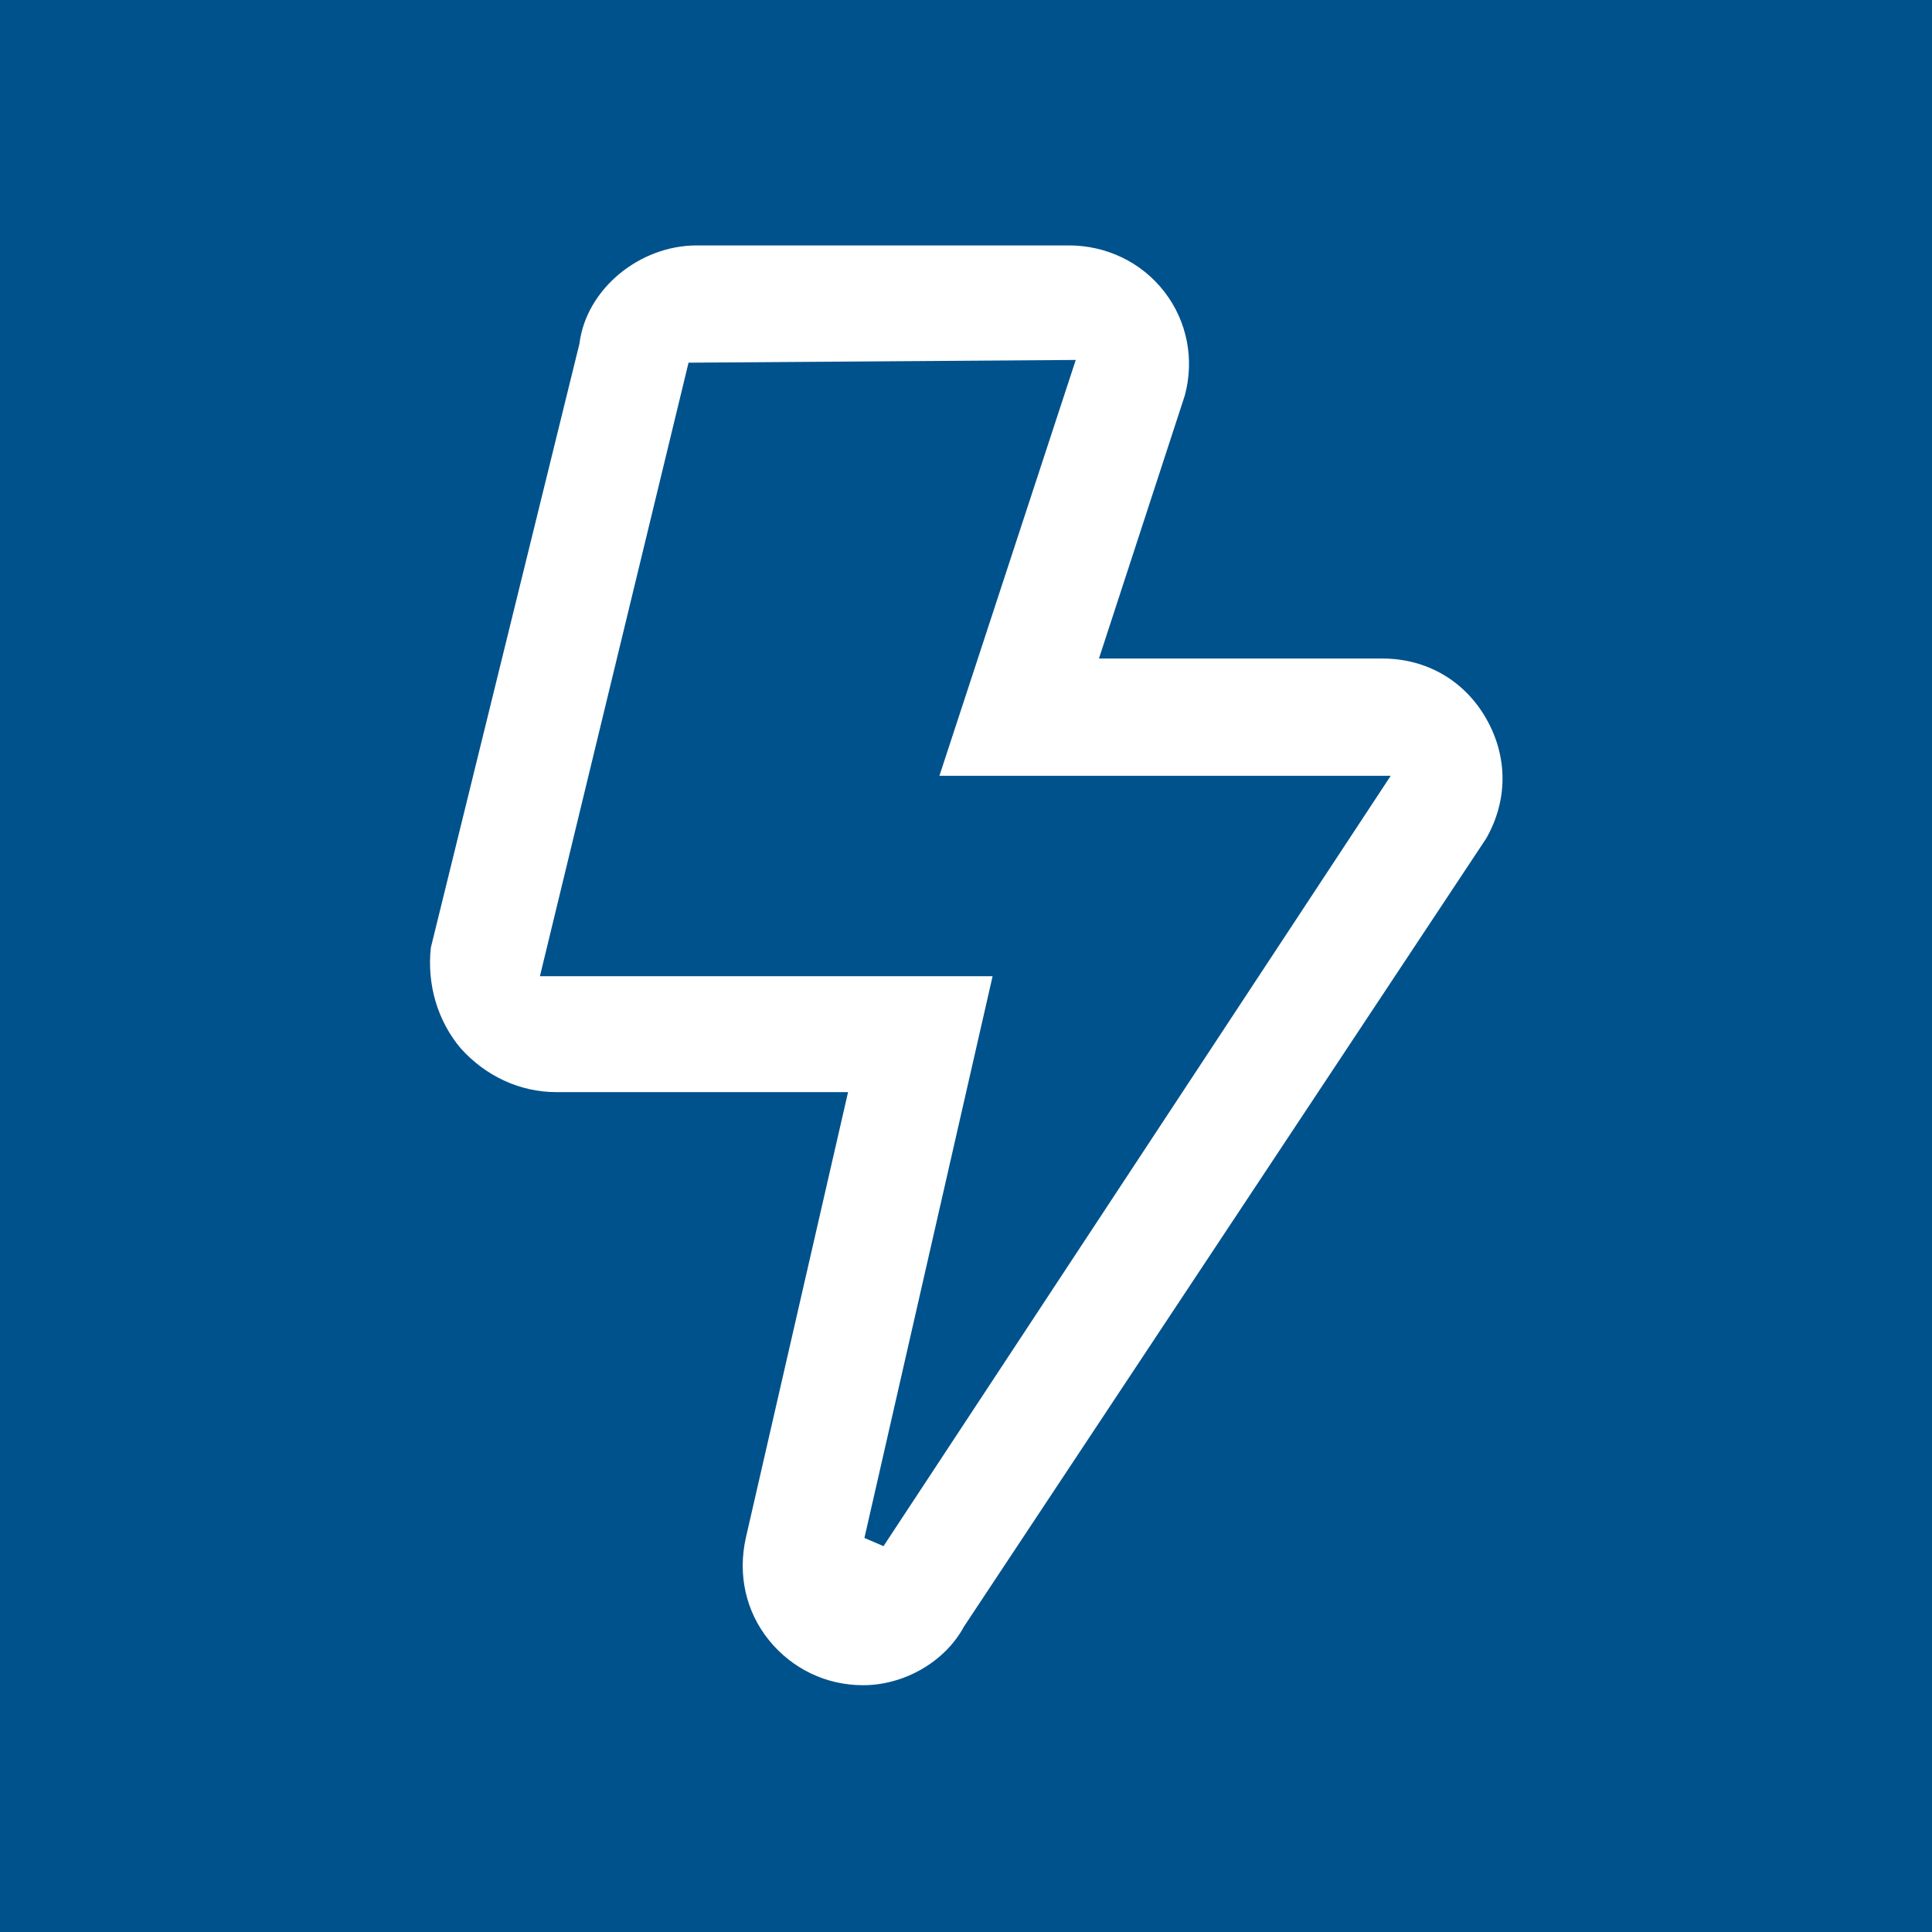 <?xml version="1.0" encoding="utf-8"?>
<svg xmlns="http://www.w3.org/2000/svg" xmlns:xlink="http://www.w3.org/1999/xlink" version="1.1" x="0px" y="0px" viewBox="0 0 141.7 141.7" style="enable-background:new 0 0 141.7 141.7;" xml:space="preserve" width="55" height="55">
<style type="text/css">
	.st0{fill:#00528C;}
	.st1{fill:#FFFFFF;}
</style>
<g id="Ebene_2">
	<rect x="0" class="st0" width="141.7" height="141.7"/>
</g>
<g id="Ebene_1">
	<path class="st1" d="M63.3,123.6c-2.7,0-5.2-1.2-6.9-3.3c-1.7-2.1-2.3-4.8-1.7-7.5l7.5-32.7H40.8c-2.7,0-5.2-1.2-7-3.2   c-1.7-2-2.5-4.7-2.2-7.4l10.9-44.3c0.5-4,4.4-7.2,8.6-7.2h27.3c2.7,0,5.3,1.2,7,3.4c1.7,2.2,2.2,5,1.5,7.6l-6.3,19.3h20.8   c3.2,0,6,1.6,7.6,4.4c1.6,2.8,1.6,6,0,8.8l-38.3,57.8C69.3,121.9,66.3,123.6,63.3,123.6z M63.4,112.8l1.4,0.6L102,56.9H68.9   l10-30.5l-28.4,0.2l-10.9,45h33.2L63.4,112.8z"/>
</g>
</svg>

